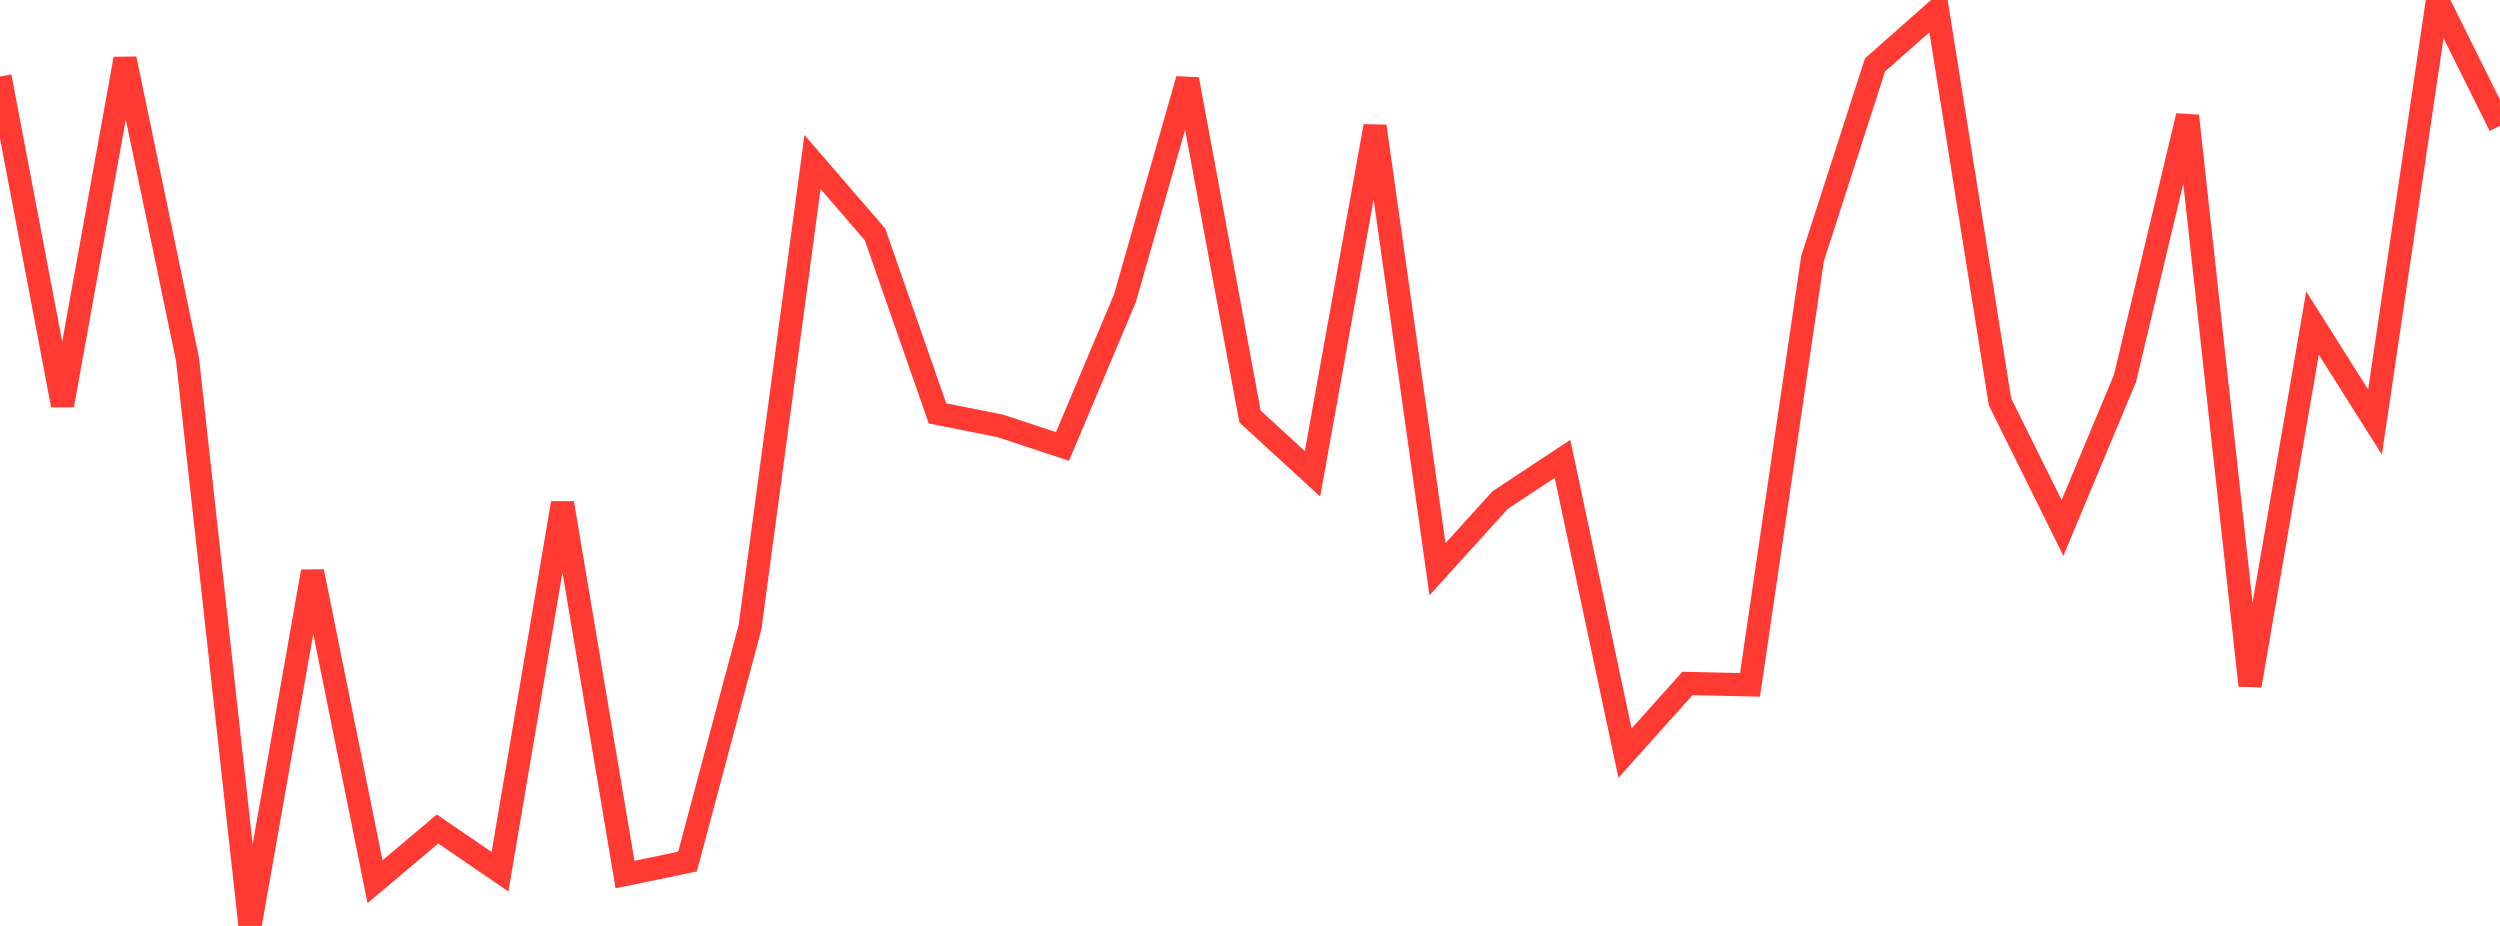 <?xml version="1.0" standalone="no"?>
<!DOCTYPE svg PUBLIC "-//W3C//DTD SVG 1.1//EN" "http://www.w3.org/Graphics/SVG/1.1/DTD/svg11.dtd">

<svg width="135" height="50" viewBox="0 0 135 50" preserveAspectRatio="none" 
  xmlns="http://www.w3.org/2000/svg"
  xmlns:xlink="http://www.w3.org/1999/xlink">


<polyline points="0.0, 4.133 3.375, 21.883 6.75, 3.177 10.125, 19.402 13.5, 50.0 16.875, 30.861 20.25, 47.612 23.625, 44.766 27.0, 47.074 30.375, 27.166 33.75, 47.225 37.125, 46.526 40.5, 33.871 43.875, 8.748 47.25, 12.656 50.625, 22.324 54.0, 22.994 57.375, 24.11 60.75, 16.097 64.125, 4.283 67.5, 22.49 70.875, 25.586 74.25, 6.815 77.625, 30.74 81.0, 27.009 84.375, 24.78 87.75, 40.669 91.125, 36.905 94.5, 36.983 97.875, 13.971 101.25, 3.505 104.625, 0.526 108.0, 21.699 111.375, 28.509 114.75, 20.429 118.125, 6.258 121.5, 37.018 124.875, 17.445 128.25, 22.79 131.625, 0.0 135.0, 6.794" fill="none" stroke="#ff3a33" stroke-width="1.25"/>

</svg>